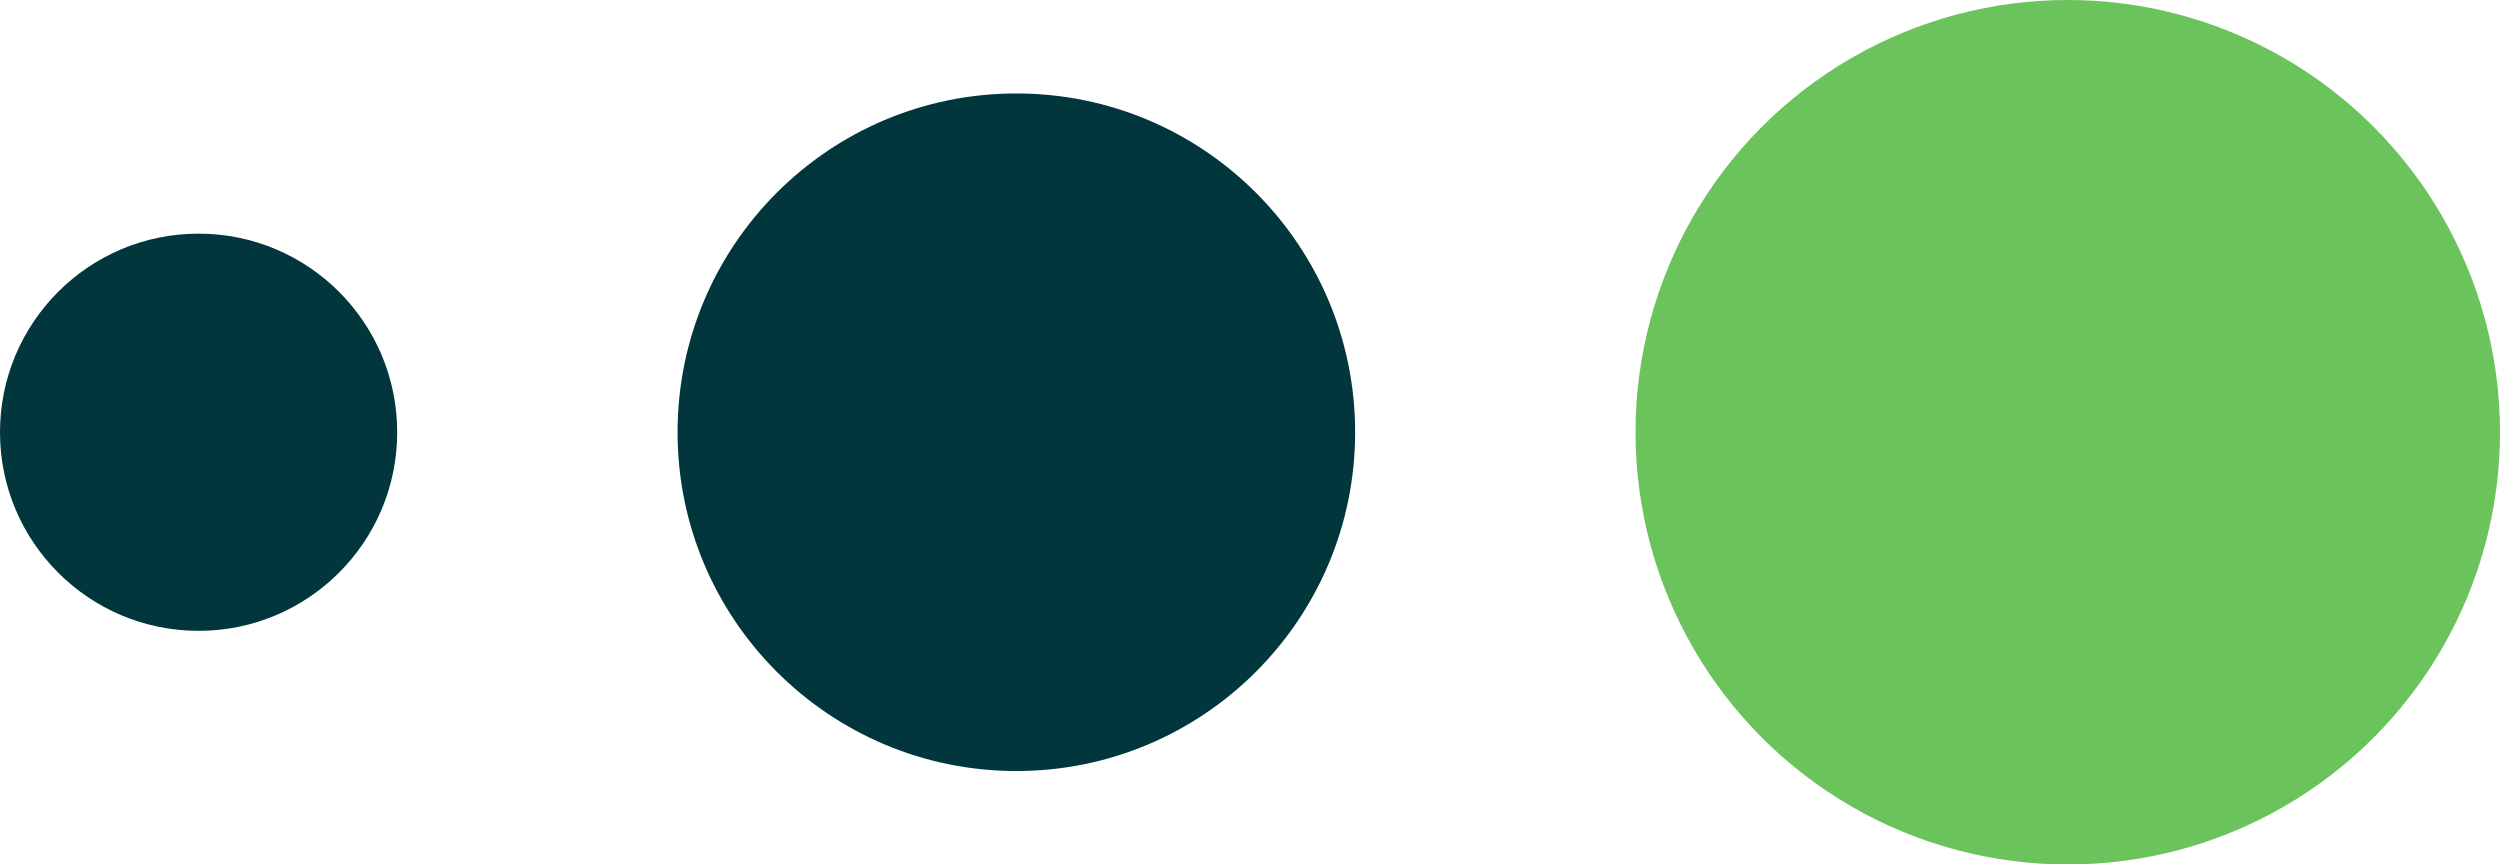<svg xmlns="http://www.w3.org/2000/svg" width="107" height="37" viewBox="0 0 107 37">
  <g id="Group_17490" data-name="Group 17490" transform="translate(-309 -1512)">
    <circle id="Ellipse_14" data-name="Ellipse 14" cx="8.5" cy="8.5" r="8.5" transform="translate(309 1522)" fill="#01363d"/>
    <circle id="Ellipse_1053" data-name="Ellipse 1053" cx="14.5" cy="14.5" r="14.5" transform="translate(338 1516)" fill="#01363d"/>
    <circle id="Ellipse_1052" data-name="Ellipse 1052" cx="18.5" cy="18.5" r="18.5" transform="translate(379 1512)" fill="#6bc35c"/>
  </g>
</svg>
